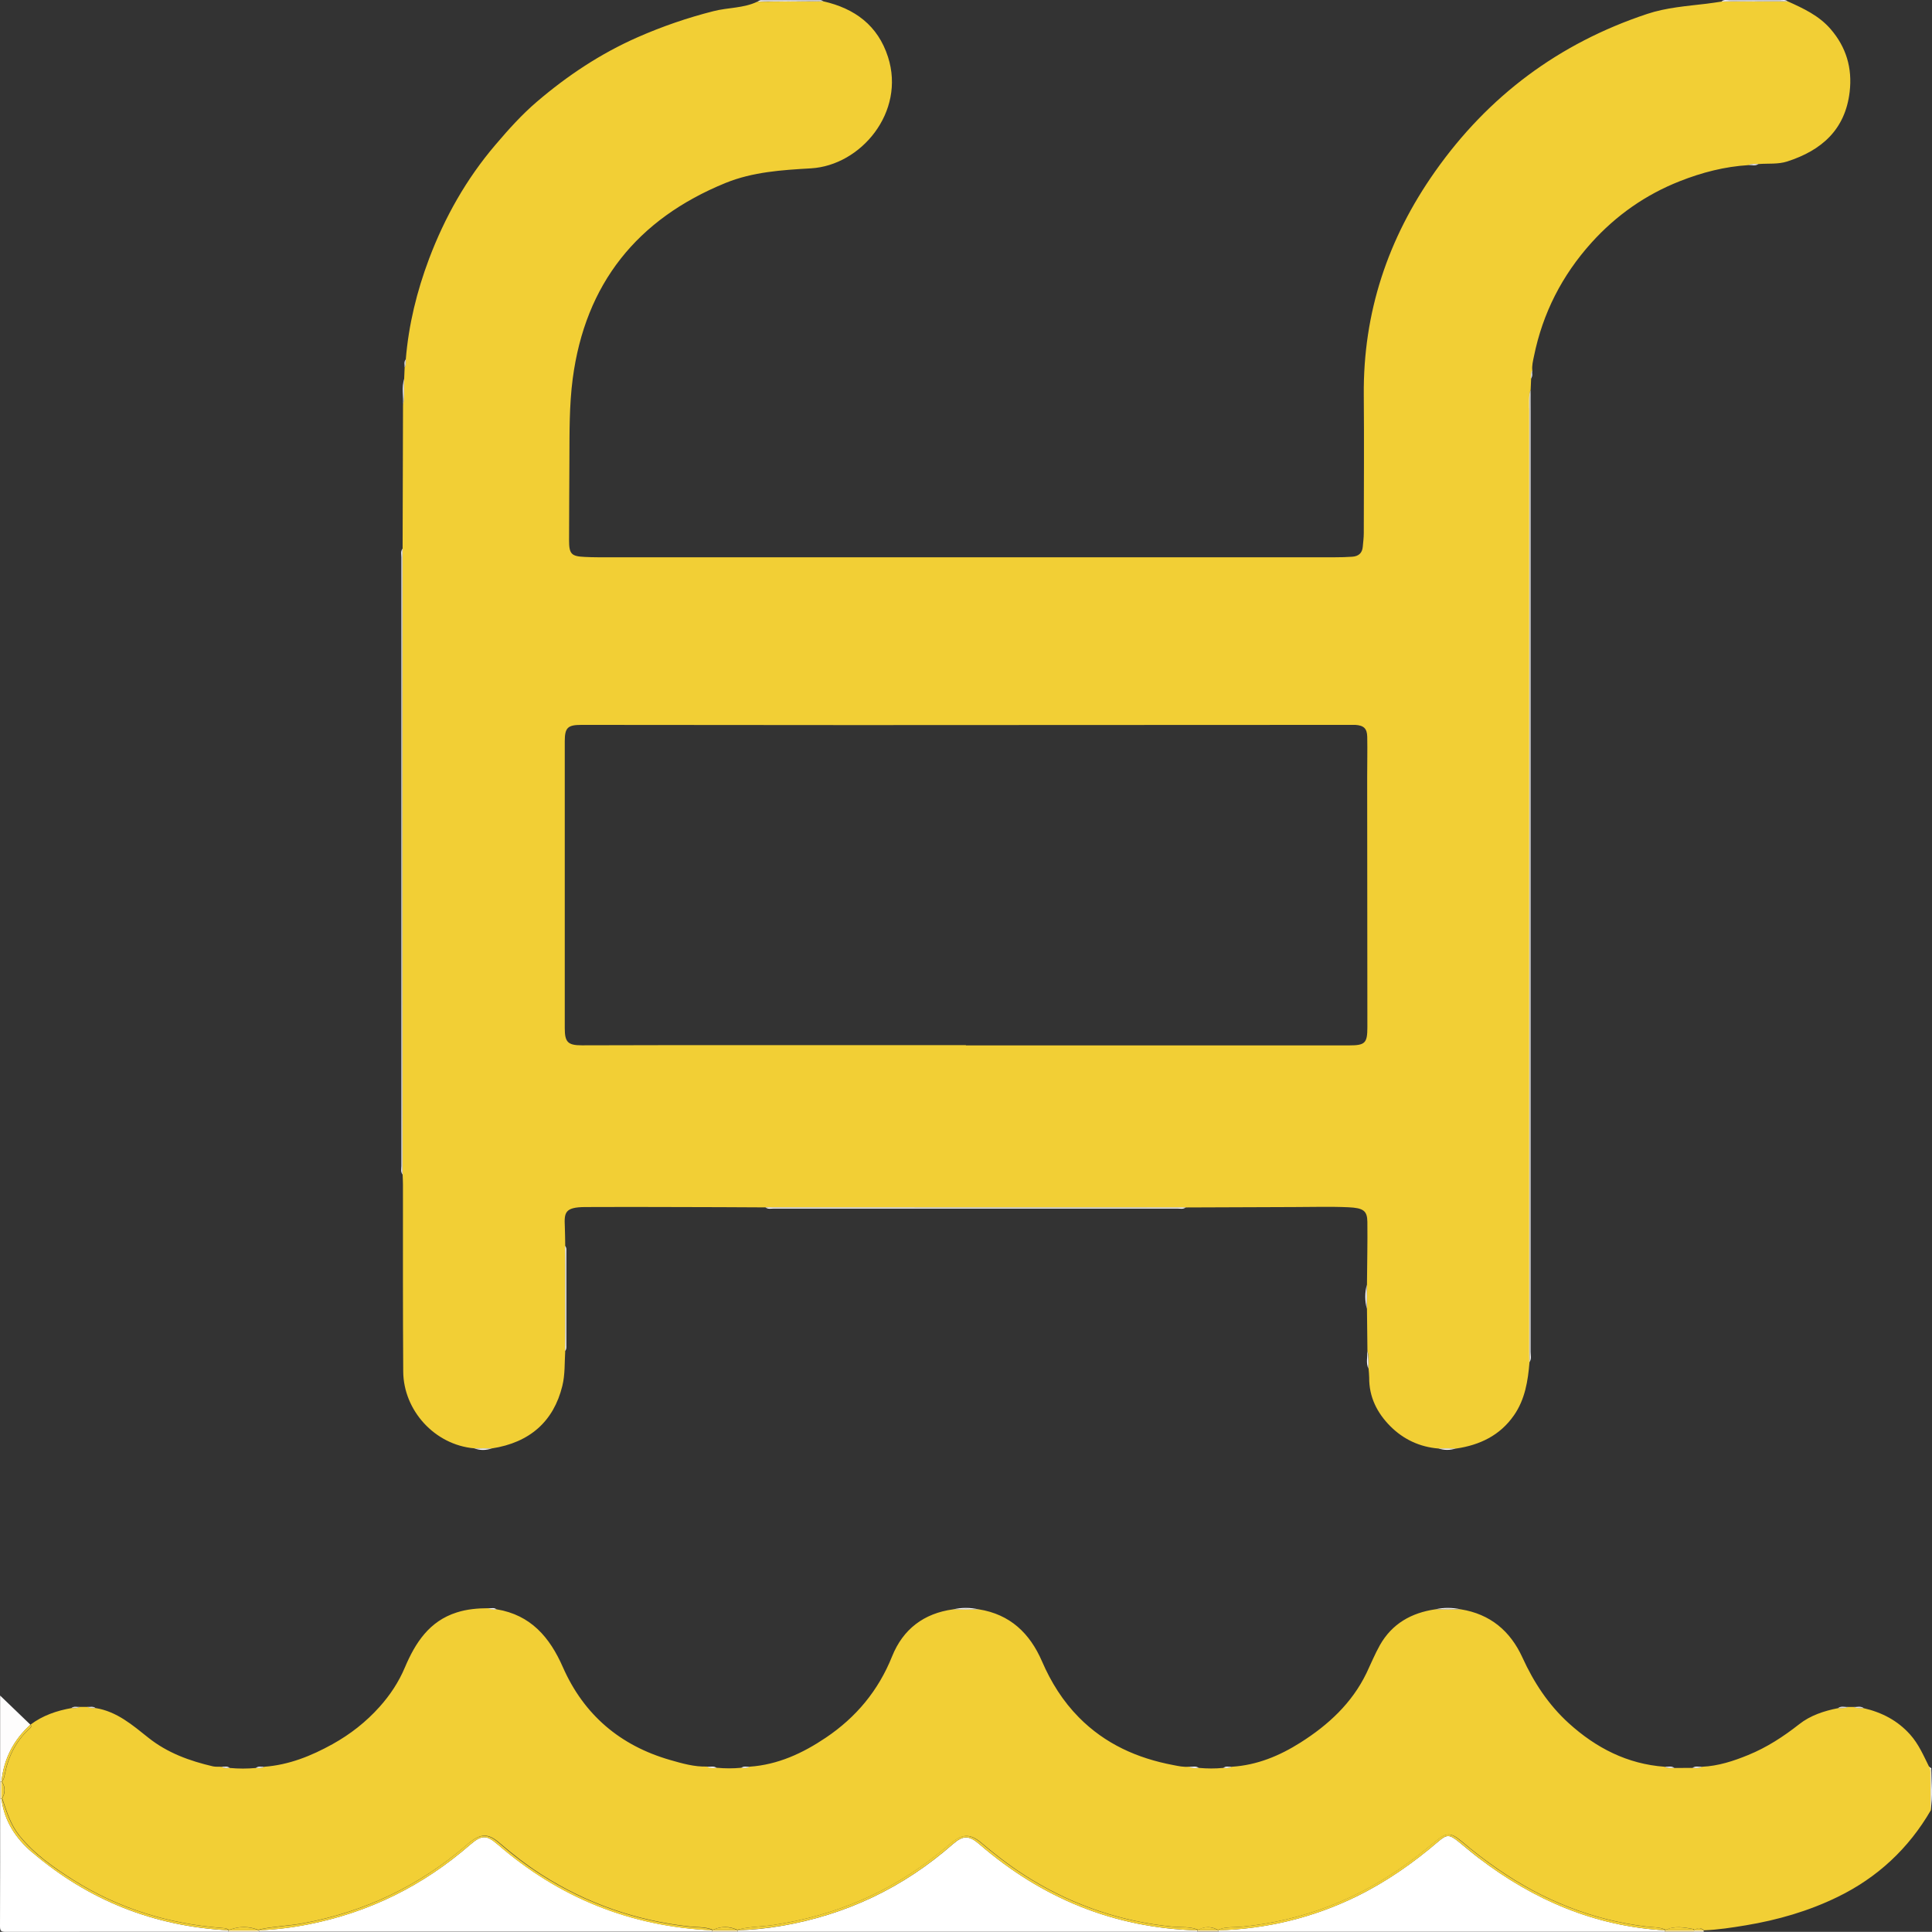 <svg xmlns="http://www.w3.org/2000/svg" id="Layer_1" viewBox="0 0 286.33 286.31"><rect x="0" y="0" width="286.33" height="286.31" fill="#333333" stroke="none"/><defs><style>      .cls-1 {        fill: #fefdfd;      }      .cls-2 {        fill: #fbf0cf;      }      .cls-3 {        fill: #fbefcd;      }      .cls-4 {        fill: #f2cf35;      }      .cls-5 {        fill: #fff;      }      .cls-6 {        fill: #faebbc;      }      .cls-7 {        fill: #f8e6a9;      }      .cls-8 {        fill: #fbefcc;      }    </style></defs><path class="cls-5" d="M177.43,286.09h0c-12.3-.35-23-4.75-32.27-12.76-1.55-1.34-2.42-1.36-3.98.01-7.36,6.45-15.86,10.48-25.5,12.11-2.09.35-4.19.57-6.31.63,0,.07-.01.14-.01.21h68.09c0-.07,0-.13-.01-.2,0,0,0,0,0,0Z"></path><path class="cls-5" d="M73.74,273.34c-1.64-1.43-2.37-1.42-4.13.11-6.92,6.01-14.86,9.95-23.86,11.74-2.43.48-4.88.78-7.35.89h0s0,0,0,0c0,.07,0,.13-.01.2h67.13c0-.07,0-.14-.01-.21-12.07-.56-22.65-4.82-31.77-12.74Z"></path><path class="cls-5" d="M219.15,275.37c-1.05-.8-2.04-1.66-3.07-2.49-1.27-1.01-1.68-1.02-2.91.03-3.74,3.21-7.75,6.01-12.19,8.18-6.45,3.14-13.25,4.78-20.41,4.99-.01.07-.01.14,0,.21h66.17c0-.07,0-.14-.02-.21-10.34-.6-19.41-4.48-27.56-10.71Z"></path><path class="cls-5" d="M4.78,274.54c-2.45-2.09-4.13-4.63-4.55-7.9-.07,0-.14-.01-.21-.01,0,6.27.01,12.55-.02,18.82,0,.72.14.86.86.86,10.99-.03,21.98-.02,32.97-.02,0-.07,0-.14,0-.21-10.97-.59-20.67-4.4-29.03-11.54Z"></path><path class="cls-1" d="M4.5,255.6c-1.49-1.44-2.99-2.88-4.48-4.31v12.71c.07,0,.14-.01.21-.01.34-3.34,1.79-6.13,4.27-8.38Z"></path><path class="cls-8" d="M38.35,286.09c-1.5,0-2.99,0-4.49,0,.02.07.02.14-.03.21h4.56c-.05-.07-.05-.14-.03-.2Z"></path><path class="cls-8" d="M38.39,286.09s-.03,0-.05,0c-.02.06-.01.13.03.2,0-.07,0-.13.01-.2,0,0,0,0,0,0Z"></path><path class="cls-8" d="M33.86,286.08s-.03,0-.04,0c.01.07.01.14,0,.21.05-.07.05-.14.03-.21Z"></path><path class="cls-7" d="M251.06,286.09h0c-1.43,0-2.87,0-4.3-.01.02.07.02.13-.03.21h4.32c0-.07.01-.13.01-.2,0,0,0,0,0,0Z"></path><path class="cls-7" d="M246.77,286.08s-.03,0-.05,0c.02.07.02.14.02.21.05-.07.05-.14.03-.21Z"></path><path class="cls-8" d="M109.32,286.08h-3.77c.02.06.02.13-.03.21h3.84c-.05-.07-.05-.14-.03-.21Z"></path><path class="cls-8" d="M109.32,286.08c-.02.06-.02.13.03.21,0-.07,0-.14.01-.21h-.04Z"></path><path class="cls-8" d="M105.55,286.08h-.04c0,.07.01.14.01.21.05-.07.05-.14.03-.21Z"></path><path class="cls-3" d="M180.53,286.08c-1.02,0-2.03,0-3.05,0,.02.06.01.13-.03.2h3.12c-.05-.08-.05-.14-.03-.21Z"></path><path class="cls-3" d="M177.48,286.09s-.03,0-.05,0c0,0,0,0,0,0,0,.07,0,.13.01.2.05-.07.05-.14.03-.2Z"></path><path class="cls-3" d="M180.53,286.08c-.02.07-.02.14.03.21,0-.07,0-.14,0-.21-.01,0-.03,0-.04,0Z"></path><path class="cls-6" d="M.23,266.6c0-.86,0-1.71,0-2.57-.07.02-.14.02-.21-.04v2.64c.08-.05.15-.05.21-.03Z"></path><path class="cls-6" d="M.23,266.6c-.07-.02-.14-.02-.21.03.07,0,.14,0,.21.01,0-.01,0-.03,0-.04Z"></path><path class="cls-6" d="M.23,264.03s0-.03,0-.05c-.07,0-.14,0-.21.01.07.05.14.06.21.04Z"></path><path class="cls-2" d="M251.05,286.29h1.44c0-.07,0-.14,0-.21h0c-.48,0-.95,0-1.43.01.01.06.01.12-.02.2Z"></path><path class="cls-2" d="M251.06,286.09s0,0,0,0c0,.07,0,.13-.01.2.03-.07.03-.14.02-.2,0,0,0,0,0,0Z"></path><path class="cls-4" d="M59.67,174.07c.02.52.05,1.03.05,1.55,0,9.22-.02,18.43.04,27.65.04,5.74,4.64,10.87,10.53,11.38.87,0,1.74,0,2.61.01,5.61-.86,9.15-4,10.44-9.26.42-1.71.32-3.46.43-5.2,0-5.18,0-10.37,0-15.55-.02-.95-.02-1.91-.06-2.86-.1-2.07-.01-2.88,2.99-2.9,4.58-.03,9.16-.01,13.74,0,4.34,0,8.68.03,13.02.05,20.77,0,41.54,0,62.31.01,5.34-.02,10.69-.05,16.03-.06,2.67,0,5.35-.09,8.02.03,2.24.1,2.81.52,2.83,2.16.04,3.11-.04,6.22-.06,9.33,0,1.19,0,2.38,0,3.57,0,0,0,0,0,0h0c.02,2.07.05,4.14.07,6.21.24.88.19,1.77.17,2.66.03.44.09.87.09,1.31-.03,2.88,1.18,5.25,3.14,7.22,1.95,1.95,4.37,3.08,7.16,3.3.87,0,1.74,0,2.6,0,3.5-.52,6.49-1.94,8.56-4.93,1.64-2.36,2.07-5.09,2.3-7.86,0,0,0,0,0,0,0-.44-.02-.88-.02-1.32,0-46.69,0-93.38,0-140.08,0-.7-.03-1.4.06-2.09,0-.21.03-.43.13-.63.02-.55.05-1.1.07-1.65-.02-.41-.06-.82.18-1.2,0,0,0,0,0,0-.09-.73.1-1.42.24-2.12,1.3-6.4,4.17-12,8.53-16.84,3.65-4.04,8-7.1,13.07-9.1,3.29-1.3,6.68-2.18,10.23-2.39.47-.24.98-.2,1.48-.16,1.41-.11,2.87.06,4.23-.38,5.08-1.64,8.59-4.7,9.25-10.32.41-3.53-.51-6.63-2.84-9.32-1.72-1.98-4.01-3.04-6.32-4.08-3.27,0-6.53.01-9.8.02-.75.11-1.5.23-2.25.32-2.97.36-5.94.56-8.82,1.52-13.05,4.34-23.51,12.13-31.43,23.37-6.99,9.92-10.65,20.88-10.55,33.07.06,6.83.01,13.66,0,20.49,0,.68-.09,1.35-.15,2.03-.08.96-.65,1.42-1.57,1.48-.84.06-1.68.08-2.51.08-36.43,0-72.87,0-109.3,0-.64,0-1.28-.02-1.92-.05-1.99-.09-2.33-.43-2.33-2.47,0-3.99.04-7.99.05-11.98.02-3.99-.03-8,.49-11.96,1.86-14.09,9.56-23.67,22.64-29.01,4.05-1.65,8.36-1.92,12.67-2.17,7.39-.43,14.04-8.32,11.42-16.5-1.5-4.68-4.92-7.19-9.57-8.25-3.27.02-6.54.03-9.8.05,0,0,0,0,0,0h0c-2.05.98-4.33.85-6.48,1.4-3.87.98-7.62,2.27-11.28,3.88-5.47,2.41-10.37,5.67-14.89,9.53-2.26,1.93-4.23,4.13-6.16,6.4-4.31,5.05-7.51,10.73-9.84,16.9-1.81,4.81-3.03,9.77-3.45,14.91.02.41.05.83-.17,1.21,0,0,0,0,0,0-.02.56-.04,1.11-.07,1.67-.05,1.03.04,2.06-.06,3.08-.02.26-.05.51-.11.77-.02,7.11-.04,14.22-.06,21.33-.01,14.98-.04,29.96-.04,44.94,0,15.94.02,31.88.04,47.82ZM83.7,109.86c0-2.01.43-2.43,2.47-2.43,13.5,0,27,.03,40.51.03,24.33,0,48.66-.02,72.98-.03.4,0,.8-.01,1.2,0,1.25.08,1.75.53,1.77,1.78.04,2-.01,3.99-.01,5.99,0,12.34.02,24.69.03,37.03,0,2.36-.33,2.7-2.7,2.7-18.93,0-37.87,0-56.8,0v-.04c-14.22,0-28.44,0-42.66,0-4.75,0-9.51.03-14.26.03-2.07,0-2.53-.47-2.53-2.53,0-14.18,0-28.36,0-42.54Z"></path><path class="cls-4" d="M285.9,261.84s0,0,0,0h0c-.82-1.65-1.54-3.35-2.8-4.76-1.86-2.09-4.2-3.3-6.89-3.92-.5,0-1,.03-1.47-.18,0,0,0,0,0,0-.29,0-.57,0-.86,0-.48.2-.98.18-1.49.18,0,0,0,0,0,0h0c-2.08.41-4.09,1.07-5.76,2.39-2.33,1.83-4.79,3.43-7.54,4.55-2.19.9-4.44,1.63-6.84,1.74-.45.26-.95.2-1.43.17-.89,0-1.78,0-2.67.01-.49.02-.99.08-1.45-.18,0,0,0,0,0,0-5.52-.4-10.16-2.79-14.19-6.44-3.01-2.73-5.2-6.06-6.88-9.75-1.8-3.94-4.78-6.44-9.13-7.14-1.27,0-2.53,0-3.8,0-3.54.52-6.39,2.13-8.19,5.3-.75,1.33-1.33,2.76-1.99,4.14-2.16,4.47-5.66,7.69-9.76,10.29-3.12,1.98-6.47,3.37-10.22,3.6-.39.23-.82.19-1.24.17,0,0,0,0,0,0,0,0,0,0,0,0-1.21.12-2.41.11-3.62,0-.49.01-.99.08-1.44-.18,0,0,0,0,0,0-.8.09-1.58-.09-2.36-.24-5.34-1.01-10.09-3.13-13.98-7.06-2.39-2.42-4.14-5.23-5.47-8.31-1.81-4.18-4.74-6.97-9.36-7.71-1.27,0-2.54,0-3.81,0-4.35.59-7.43,2.94-9.05,6.97-2.03,5.07-5.33,9.03-9.82,12.05-3.43,2.31-7.1,4.01-11.3,4.3-.39.22-.82.2-1.24.16,0,0,0,0,0,0h0c-1.21.12-2.42.11-3.62,0-.49.01-.98.07-1.44-.18,0,0,0,0,0,0-1.89.06-3.68-.46-5.46-.97-7.42-2.13-12.8-6.7-15.91-13.76-1.95-4.44-4.76-7.73-9.79-8.57-.42.02-.85.02-1.24-.17,0,0,0,0,0,0-1.59.01-3.18.14-4.7.63-4.07,1.29-6.14,4.5-7.69,8.16-.91,2.16-2.19,4.09-3.74,5.82-2,2.24-4.35,4.08-6.98,5.54-3.16,1.75-6.46,3.08-10.12,3.35-.38.25-.81.2-1.23.18-1.29.12-2.57.12-3.86,0-.42.03-.83.05-1.21-.18,0,0,0,0,0,0-.44-.02-.89.03-1.3-.06-3.45-.8-6.73-1.99-9.54-4.22-2.39-1.9-4.69-3.91-7.85-4.42-.41,0-.82.05-1.19-.17,0,0,0,0,0,0-.39,0-.77,0-1.16,0-.38.21-.8.18-1.21.17-2.2.39-4.27,1.09-6.08,2.45.25.33-.04.51-.23.68-1.96,1.82-3.08,4.09-3.58,6.69-.07.35-.13.7-.35,1-.03.03-.06.03-.09.05.55.86.54,1.73,0,2.59.03.01.07.02.1.05.63,1.89,1.21,3.79,2.5,5.39,2.22,2.75,5.07,4.73,8.01,6.59,6.76,4.26,14.18,6.51,22.13,7.11.28.02.56.04.8.21.04.03.05.07.06.11,1.5-.61,3-.63,4.51,0,.01-.04.03-.08.07-.12,2.14-.46,4.34-.51,6.49-.91,9.07-1.68,17.11-5.51,24.12-11.51.21-.18.41-.38.64-.55,1.64-1.25,2.71-1.23,4.27.12,2,1.72,4.08,3.33,6.3,4.75,6.71,4.28,14.02,6.81,21.93,7.68,1.1.12,2.23.03,3.3.42.04.04.05.08.07.11,1.26-.61,2.53-.61,3.79,0,.01-.04.03-.08.07-.11,1.71-.41,3.47-.39,5.2-.65,9.13-1.38,17.34-4.85,24.53-10.67.62-.5,1.23-1.02,1.85-1.52,1.68-1.36,2.83-1.34,4.47.05,2.38,2.01,4.86,3.89,7.54,5.5,6.4,3.85,13.3,6.15,20.74,6.89,1.22.12,2.48-.04,3.67.4.04.04.05.08.07.12,1.02-.6,2.05-.59,3.07,0,.01-.04.03-.07.06-.11,1.1-.42,2.28-.29,3.42-.4,9.09-.89,17.27-4.09,24.63-9.46,1.42-1.03,2.78-2.15,4.14-3.26,1.57-1.28,2.21-1.26,3.78.05,1.74,1.47,3.54,2.86,5.42,4.15,6.66,4.59,13.95,7.53,22.01,8.5.9.11,1.84.06,2.7.41.04.03.05.07.06.11,1.36-.68,2.77-.41,4.17-.16.08.05.13.11.14.19.47-.44.95-.43,1.43,0h0c2.08-.08,4.13-.4,6.19-.74,4.74-.79,9.32-2.11,13.62-4.21,5.88-2.86,10.51-7.16,13.81-12.85,0-1.73-.02-3.46-.03-5.19,0-.43.06-.87-.19-1.26Z"></path><path class="cls-4" d="M115.67,285.45c9.64-1.63,18.14-5.66,25.5-12.11,1.56-1.37,2.43-1.36,3.98-.01,9.27,8.02,19.97,12.41,32.27,12.76h0s.02-.01.04-.02c-.01-.04-.03-.08-.07-.12-1.19-.44-2.45-.28-3.67-.4-7.44-.74-14.34-3.04-20.74-6.89-2.68-1.61-5.16-3.49-7.54-5.5-1.65-1.39-2.8-1.42-4.47-.05-.62.5-1.23,1.02-1.85,1.52-7.19,5.83-15.4,9.29-24.53,10.67-1.73.26-3.49.24-5.2.65-.04.04-.05.07-.07.11.01,0,.02,0,.03.01,2.12-.06,4.22-.28,6.31-.63Z"></path><path class="cls-4" d="M38.39,286.09c2.47-.11,4.93-.4,7.35-.89,9-1.79,16.94-5.73,23.86-11.74,1.76-1.53,2.49-1.54,4.13-.11,9.12,7.92,19.7,12.18,31.77,12.74.01,0,.02,0,.03-.01-.01-.04-.03-.08-.07-.11-1.07-.38-2.2-.3-3.3-.42-7.91-.87-15.22-3.41-21.93-7.68-2.23-1.42-4.31-3.02-6.3-4.75-1.56-1.35-2.63-1.37-4.27-.12-.22.17-.42.36-.64.55-7,6.01-15.04,9.83-24.12,11.51-2.15.4-4.35.45-6.49.91-.04.04-.05.08-.07.12.01,0,.03,0,.04.01h0Z"></path><path class="cls-4" d="M200.98,281.09c4.45-2.17,8.46-4.96,12.19-8.18,1.23-1.06,1.64-1.05,2.91-.03,1.03.82,2.03,1.69,3.07,2.49,8.15,6.24,17.22,10.12,27.56,10.71.01,0,.03-.01.04-.02-.01-.04-.03-.07-.06-.11-.87-.36-1.8-.31-2.7-.41-8.06-.97-15.35-3.92-22.01-8.5-1.88-1.29-3.67-2.69-5.42-4.15-1.56-1.31-2.21-1.34-3.78-.05-1.36,1.11-2.72,2.23-4.14,3.26-7.36,5.36-15.54,8.57-24.63,9.46-1.14.11-2.32-.01-3.42.4-.04.03-.05.07-.06.11.01,0,.02,0,.03.02,7.16-.21,13.96-1.85,20.41-4.99Z"></path><path class="cls-4" d="M4.78,274.54c8.37,7.14,18.06,10.94,29.03,11.54.01,0,.02,0,.03-.01-.01-.04-.02-.07-.06-.11-.24-.17-.52-.19-.8-.21-7.95-.6-15.37-2.85-22.13-7.11-2.94-1.85-5.79-3.83-8.01-6.59-1.29-1.6-1.87-3.5-2.5-5.39-.03-.03-.07-.04-.1-.05,0,.01,0,.02-.02.03.42,3.27,2.1,5.81,4.55,7.9Z"></path><path class="cls-4" d="M.23,263.98s.01.03.02.04c.03-.01.06-.02.09-.05.22-.3.29-.65.35-1,.5-2.6,1.62-4.87,3.58-6.69.18-.17.47-.35.23-.68-2.48,2.25-3.93,5.04-4.27,8.38Z"></path><path class="cls-4" d="M38.35,286.09s0,0,0-.01c-1.5-.64-3-.62-4.51,0,0,0,0,0,0,.01,1.5,0,2.99,0,4.49,0Z"></path><path class="cls-4" d="M38.39,286.09s-.03,0-.04-.01c0,0,0,0,0,.01.02,0,.03,0,.05,0Z"></path><path class="cls-4" d="M33.86,286.08s0,0,0-.01c-.01,0-.02,0-.03.01.01,0,.03,0,.04,0Z"></path><path class="cls-4" d="M251.06,286.09h0s0,0,0,0c-.02-.07-.06-.14-.14-.19-1.4-.25-2.81-.52-4.17.16,0,0,0,.01.01.02,1.43,0,2.87,0,4.3.01Z"></path><path class="cls-4" d="M246.77,286.08s0-.01-.01-.02c-.01,0-.03.01-.04.02.02,0,.03,0,.05,0Z"></path><path class="cls-4" d="M109.32,286.08s0,0,0-.01c-1.26-.61-2.53-.61-3.79,0,0,0,0,0,0,.01h3.77Z"></path><path class="cls-4" d="M109.36,286.08s-.02,0-.03-.01c0,0,0,0,0,.01h.04Z"></path><path class="cls-4" d="M105.55,286.08s0,0,0-.01c-.01,0-.02,0-.03.01h.04Z"></path><path class="cls-4" d="M180.53,286.08s0-.01,0-.02c-1.03-.58-2.05-.59-3.07,0,0,0,0,.01.01.02,1.02,0,2.03,0,3.05,0Z"></path><path class="cls-4" d="M177.48,286.09s0-.01-.01-.02c-.01,0-.02.01-.04.02.02,0,.03,0,.05,0Z"></path><path class="cls-4" d="M180.57,286.08s-.02,0-.03-.02c0,0,0,.01,0,.02.01,0,.03,0,.04,0Z"></path><path class="cls-4" d="M.23,266.6s.01,0,.02,0c.54-.86.54-1.73,0-2.59,0,0-.01,0-.02,0,0,.86,0,1.71,0,2.57Z"></path><path class="cls-4" d="M.23,266.64s0-.02.02-.03c0,0-.01,0-.02,0,0,.01,0,.03,0,.04Z"></path><path class="cls-4" d="M.23,264.03s.01,0,.02,0c0-.01-.01-.03-.02-.04,0,.02,0,.03,0,.05Z"></path><path class="cls-4" d="M251.07,286.09s0,0,0,0c.48,0,.95,0,1.43-.01-.48-.42-.96-.43-1.43,0Z"></path><polygon class="cls-4" points="251.07 286.09 251.07 286.09 251.06 286.09 251.07 286.09"></polygon><path class="cls-1" d="M226.72,59.3c0,47.01,0,94.02,0,141.03,0,.52.06,1.04-.05,1.55h0c.34-.47.17-1.01.17-1.51,0-46.34,0-92.68,0-139.01,0-1.2,0-2.4-.01-3.59-.06.21-.1.42-.13.63-.01.3.02.6.02.9Z"></path><path class="cls-1" d="M226.63,60.49c0,46.69,0,93.38,0,140.08,0,.44.01.88.02,1.32.11-.51.05-1.03.05-1.55,0-47.01,0-94.02,0-141.03,0-.3-.03-.6-.02-.9-.1.69-.06,1.39-.06,2.09Z"></path><path class="cls-1" d="M59.67,174.07c-.12-.39-.06-.79-.06-1.19,0-30.13,0-60.25,0-90.38,0-.4-.05-.8.06-1.19-.32.38-.18.84-.18,1.27,0,30.07,0,60.15,0,90.22,0,.42-.14.88.18,1.27Z"></path><path class="cls-1" d="M59.61,82.5c0,30.13,0,60.25,0,90.38,0,.4-.05.8.06,1.19-.01-15.94-.04-31.88-.04-47.82,0-14.98.02-29.96.04-44.94-.12.39-.06.79-.06,1.19Z"></path><path class="cls-1" d="M174.67,178.99c-20.05,0-40.11,0-60.16,0-.36,0-.72.05-1.07-.06.38.32.84.18,1.27.18,19.92,0,39.84,0,59.76,0,.43,0,.88.14,1.27-.17h0c-.35.09-.72.05-1.07.05Z"></path><path class="cls-1" d="M114.51,178.99c20.05,0,40.11,0,60.16,0,.36,0,.72.04,1.07-.05h0c-20.77,0-41.54,0-62.31-.01.35.11.71.06,1.07.06Z"></path><path class="cls-1" d="M83.76,200.2c.21-.23.17-.52.17-.79,0-4.66,0-9.31,0-13.97,0-.28.04-.56-.18-.79.1,5.18.09,10.37,0,15.55Z"></path><path class="cls-1" d="M83.76,184.65c0,5.18,0,10.37,0,15.55.08-5.18.09-10.37,0-15.55Z"></path><path class="cls-1" d="M122.04.19c-.14-.06-.29-.16-.43-.16-2.95-.01-5.89-.01-8.84,0-.18,0-.35.14-.53.21,3.27-.19,6.54-.1,9.8-.05Z"></path><path class="cls-1" d="M122.04.19c-3.27-.05-6.54-.14-9.8.05,0,0,0,0,0,0,3.27-.02,6.54-.03,9.8-.05Z"></path><path class="cls-1" d="M264.94.2c-.35-.29-.76-.17-1.15-.17-2.5-.01-5.01-.01-7.51,0-.38,0-.8-.12-1.14.19,3.27-.13,6.53-.1,9.8-.02Z"></path><path class="cls-1" d="M255.14.22c3.27,0,6.53-.01,9.8-.02-3.27-.08-6.53-.11-9.8.02Z"></path><path class="cls-1" d="M286.24,262.12c0-.09-.22-.19-.34-.28.22.2.28.46.27.75-.04,1.9.07,3.8-.06,5.7.38-2.05.13-4.11.12-6.17Z"></path><path class="cls-1" d="M286.17,262.59c0-.29-.06-.55-.27-.75,0,0,0,0,0,0,.25.39.19.83.19,1.26.01,1.73.02,3.46.03,5.19.12-1.9.02-3.8.06-5.7Z"></path><path class="cls-1" d="M59.9,56.14c-.4,1.27-.08,2.57-.17,3.85.06-.25.08-.51.11-.77.08-1.02-.09-2.06.06-3.08Z"></path><path class="cls-1" d="M59.9,56.14c-.16,1.02.01,2.06-.06,3.08.1-1.02.01-2.06.06-3.08Z"></path><path class="cls-1" d="M145.06,238.52c-1.27-.29-2.54-.3-3.81,0,1.27-.11,2.54-.1,3.81,0Z"></path><path class="cls-1" d="M141.25,238.53c1.27,0,2.54,0,3.81,0-1.27-.09-2.54-.1-3.81,0Z"></path><path class="cls-1" d="M216.51,238.51c-1.27-.27-2.53-.29-3.8,0,1.27-.1,2.53-.09,3.8,0Z"></path><path class="cls-1" d="M212.7,238.52c1.27,0,2.53,0,3.8,0-1.27-.08-2.53-.09-3.8,0Z"></path><path class="cls-1" d="M202.57,190.4c-.31,1.19-.3,2.38,0,3.57-.09-1.19-.1-2.38,0-3.57Z"></path><path class="cls-1" d="M202.57,190.4c-.11,1.19-.1,2.38,0,3.57,0,0,0,0,0,0,0-1.19,0-2.38,0-3.57Z"></path><path class="cls-1" d="M202.63,200.18c.07.89-.22,1.8.17,2.66h0c-.19-.88.11-1.79-.17-2.66Z"></path><path class="cls-1" d="M202.63,200.18c.28.87-.02,1.78.17,2.66h0c.02-.89.07-1.79-.17-2.66Z"></path><path class="cls-1" d="M70.28,214.65c.87.32,1.74.3,2.61.01h0c-.87.08-1.74.11-2.61-.01Z"></path><path class="cls-1" d="M72.89,214.66h0c-.87,0-1.74,0-2.61-.01.87.12,1.74.1,2.61.01Z"></path><path class="cls-1" d="M213.18,214.66c.87.29,1.73.28,2.6,0h0c-.87.08-1.74.09-2.6,0Z"></path><path class="cls-1" d="M215.79,214.67h0c-.87,0-1.74,0-2.6,0,.87.1,1.73.08,2.6,0Z"></path><path class="cls-1" d="M106.22,262.02c-.44-.35-.96-.13-1.44-.18,0,0,0,0,0,0,.45.28.98,0,1.44.18Z"></path><path class="cls-1" d="M106.22,262.02c-.46-.19-.99.09-1.44-.18.45.26.95.2,1.44.18Z"></path><path class="cls-1" d="M177.67,262.02c-.44-.35-.96-.13-1.44-.18,0,0,0,0,0,0,.45.28.98,0,1.44.18Z"></path><path class="cls-1" d="M177.67,262.02c-.46-.19-.99.09-1.44-.18.45.27.95.2,1.44.18Z"></path><path class="cls-1" d="M248.16,262.02c-.45-.35-.97-.13-1.45-.18,0,0,0,0,0,0,.46.26.98,0,1.45.18Z"></path><path class="cls-1" d="M248.16,262.02c-.47-.19-.99.08-1.45-.18.46.25.96.19,1.45.18Z"></path><path class="cls-1" d="M252.26,261.84c-.48.05-.99-.16-1.43.17.47-.16.98.1,1.43-.17Z"></path><path class="cls-1" d="M252.26,261.84c-.45.27-.97.01-1.43.17.49.03.98.09,1.43-.17Z"></path><path class="cls-1" d="M276.21,253.16c-.45-.36-.98-.14-1.47-.18,0,0,0,0,0,0,.46.26.99-.02,1.47.18Z"></path><path class="cls-1" d="M274.75,252.98c.47.22.97.18,1.47.18-.47-.2-1,.07-1.47-.18Z"></path><path class="cls-1" d="M273.89,252.98c-.5.04-1.03-.19-1.49.18.48-.19,1.01.06,1.49-.18Z"></path><path class="cls-1" d="M273.89,252.98c-.47.24-1.01-.02-1.49.18,0,0,0,0,0,0,.5,0,1.01.02,1.49-.18Z"></path><path class="cls-1" d="M259.14,24.46c.5-.04,1.02.18,1.48-.16h0c-.48.16-1.01-.07-1.48.16Z"></path><path class="cls-1" d="M259.14,24.46c.47-.23,1,0,1.48-.16h0c-.5-.03-1.01-.07-1.48.16Z"></path><path class="cls-1" d="M111.09,261.85c-.42.02-.86-.15-1.24.16.4-.15.85.06,1.24-.16Z"></path><path class="cls-1" d="M111.09,261.85c-.39.22-.84.01-1.24.16,0,0,0,0,0,0,.43.04.85.06,1.24-.16Z"></path><path class="cls-1" d="M182.54,261.85c-.42.03-.87-.16-1.24.17.4-.16.85.05,1.24-.17Z"></path><path class="cls-1" d="M182.54,261.85c-.39.22-.84,0-1.24.17,0,0,0,0,0,0,.43.02.85.06,1.24-.17Z"></path><path class="cls-1" d="M39.14,261.85c-.41.03-.86-.15-1.23.18h0c.39-.18.85.06,1.23-.18Z"></path><path class="cls-1" d="M39.14,261.85c-.38.24-.84,0-1.23.18h0c.42.01.85.07,1.23-.18Z"></path><path class="cls-1" d="M34.05,262.02c-.36-.33-.8-.14-1.21-.18,0,0,0,0,0,0,.38.25.82,0,1.21.18Z"></path><path class="cls-1" d="M34.05,262.02c-.39-.17-.84.07-1.21-.18.38.23.79.21,1.21.18Z"></path><path class="cls-1" d="M14.15,253.14c-.36-.3-.79-.13-1.19-.17,0,0,0,0,0,0,.37.25.81.02,1.19.17Z"></path><path class="cls-1" d="M14.15,253.14c-.38-.15-.82.09-1.19-.17.37.22.79.18,1.19.17Z"></path><path class="cls-1" d="M73.61,238.53c-.38-.33-.82-.14-1.24-.17,0,0,0,0,0,0,.39.22.84,0,1.24.17Z"></path><path class="cls-1" d="M73.61,238.53c-.4-.16-.85.05-1.24-.17.39.19.82.19,1.24.17Z"></path><path class="cls-1" d="M226.89,56.11c.31-.36.13-.8.18-1.2,0,0,0,0,0,0-.26.37-.01.81-.18,1.2Z"></path><path class="cls-1" d="M226.89,56.11c.16-.38-.08-.83.18-1.2-.24.37-.2.79-.18,1.2Z"></path><path class="cls-1" d="M60.14,53.26c-.32.37-.14.8-.17,1.21,0,0,0,0,0,0,.25-.38.01-.82.17-1.21Z"></path><path class="cls-1" d="M60.14,53.26c-.16.39.07.83-.17,1.21.22-.38.19-.79.17-1.21Z"></path><path class="cls-1" d="M11.8,252.97c-.41.04-.84-.14-1.21.17.39-.16.83.08,1.21-.17Z"></path><path class="cls-1" d="M11.8,252.97c-.38.25-.82.01-1.21.17.41,0,.83.04,1.21-.17Z"></path></svg>